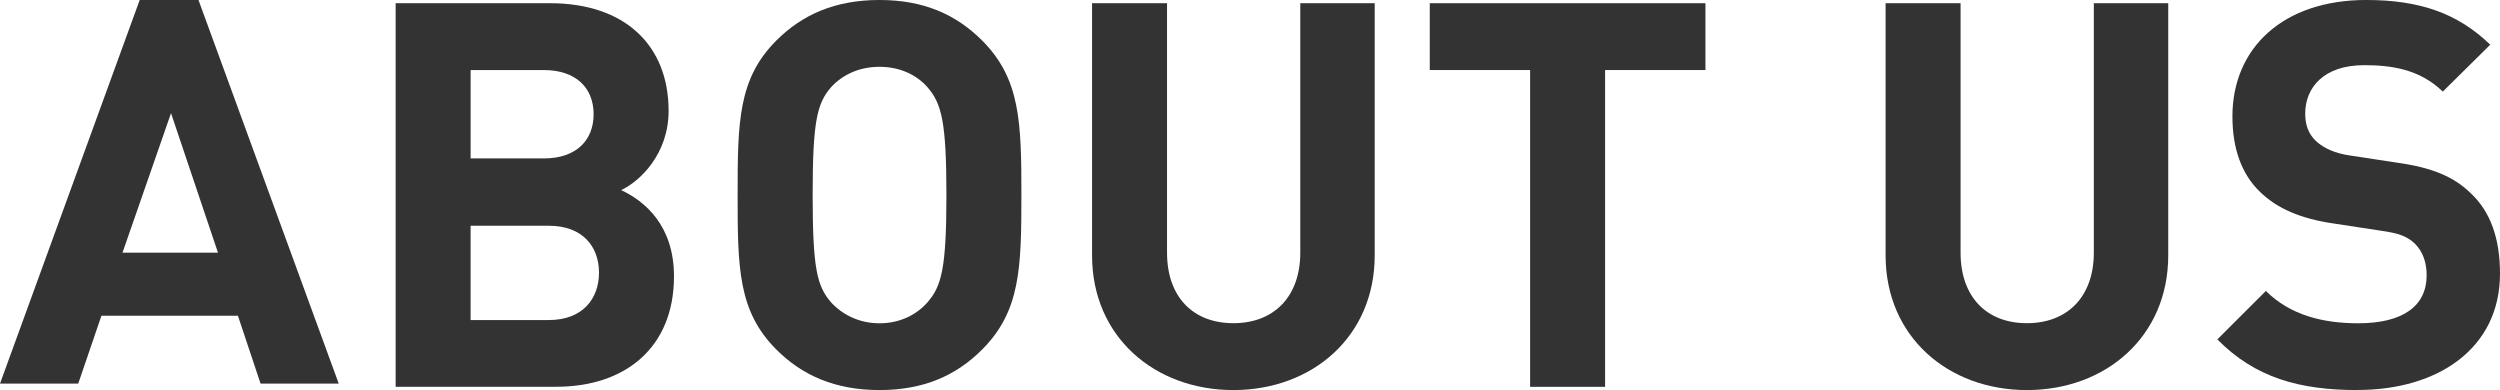 <svg fill="none" height="44" viewBox="0 0 282 44" width="282" xmlns="http://www.w3.org/2000/svg"><g fill="#333"><path d="m62.763 43.633h-18.134v-43.272h17.402c8.458 0 13.388 4.741 13.388 12.152 0 4.803-3.166 7.903-5.354 8.932 2.617 1.218 5.961 3.951 5.961 9.722 0 8.081-5.537 12.46-13.267 12.46zm-1.403-35.73h-8.274v9.967h8.274c3.59 0 5.6-2.007 5.6-4.986 0-2.979-2.01-4.981-5.6-4.981zm.549 17.562h-8.824v10.636h8.824c3.836 0 5.658-2.43 5.658-5.347s-1.827-5.29-5.658-5.29z"/><path d="m110.77 39.441c-2.92 2.917-6.573 4.558-11.561 4.558-4.988 0-8.704-1.641-11.624-4.558-4.318-4.317-4.381-9.178-4.381-17.442 0-8.263.063-13.129 4.381-17.442 2.92-2.917 6.631-4.558 11.624-4.558 4.993 0 8.641 1.641 11.561 4.558 4.318 4.312 4.444 9.178 4.444 17.442 0 8.264-.121 13.124-4.444 17.442zm-6.144-29.594c-1.219-1.396-3.104-2.31-5.417-2.31-2.313 0-4.197.909-5.474 2.31-1.581 1.824-2.067 3.889-2.067 12.152 0 8.264.487 10.271 2.067 12.095 1.277 1.396 3.166 2.373 5.474 2.373 2.308 0 4.198-.972 5.417-2.373 1.581-1.824 2.13-3.831 2.13-12.095 0-8.263-.549-10.333-2.13-12.152z"/><path d="m139.125 43.999c-8.887 0-15.942-6.016-15.942-15.194v-28.444h8.458v28.135c0 4.986 2.92 7.96 7.484 7.96s7.547-2.979 7.547-7.96v-28.135h8.395v28.444c0 9.178-7.061 15.194-15.942 15.194z"/><path d="m181.054 7.9v35.735h-8.457v-35.735h-11.32v-7.537h31.098v7.537z"/><path d="m228.637 43.999c-8.887 0-15.942-6.016-15.942-15.194v-28.444h8.458v28.135c0 4.986 2.92 7.96 7.484 7.96s7.547-2.979 7.547-7.96v-28.135h8.394v28.444c0 9.178-7.06 15.194-15.941 15.194z"/><path d="m265.938 43.998c-6.573 0-11.561-1.396-15.821-5.713l5.474-5.467c2.737 2.734 6.448 3.648 10.405 3.648 5.05 0 7.73-1.944 7.73-5.41 0-1.458-.424-2.676-1.34-3.586-.853-.789-1.706-1.155-3.894-1.458l-5.171-.789c-3.836-.549-6.453-1.704-8.4-3.586-2.067-2.007-3.103-4.861-3.103-8.509 0-7.72 5.72-13.13 15.088-13.13 5.967 0 10.284 1.458 13.995 5.044l-5.354 5.289c-2.68-2.613-6.024-2.979-8.887-2.979-4.501 0-6.631 2.493-6.631 5.467 0 1.155.304 2.248 1.22 3.099.853.789 2.13 1.395 3.956 1.641l5.171.789c3.957.549 6.39 1.578 8.274 3.403 2.314 2.127 3.35 5.227 3.35 9.115 0 8.389-6.935 13.124-16.067 13.124z"/><path d="m29.392 43.272-2.554-7.657h-15.397l-2.617 7.657h-8.824l15.758-43.272h6.631l15.821 43.272h-8.824zm-10.101-30.508-5.474 15.738h10.771z"/></g></svg>